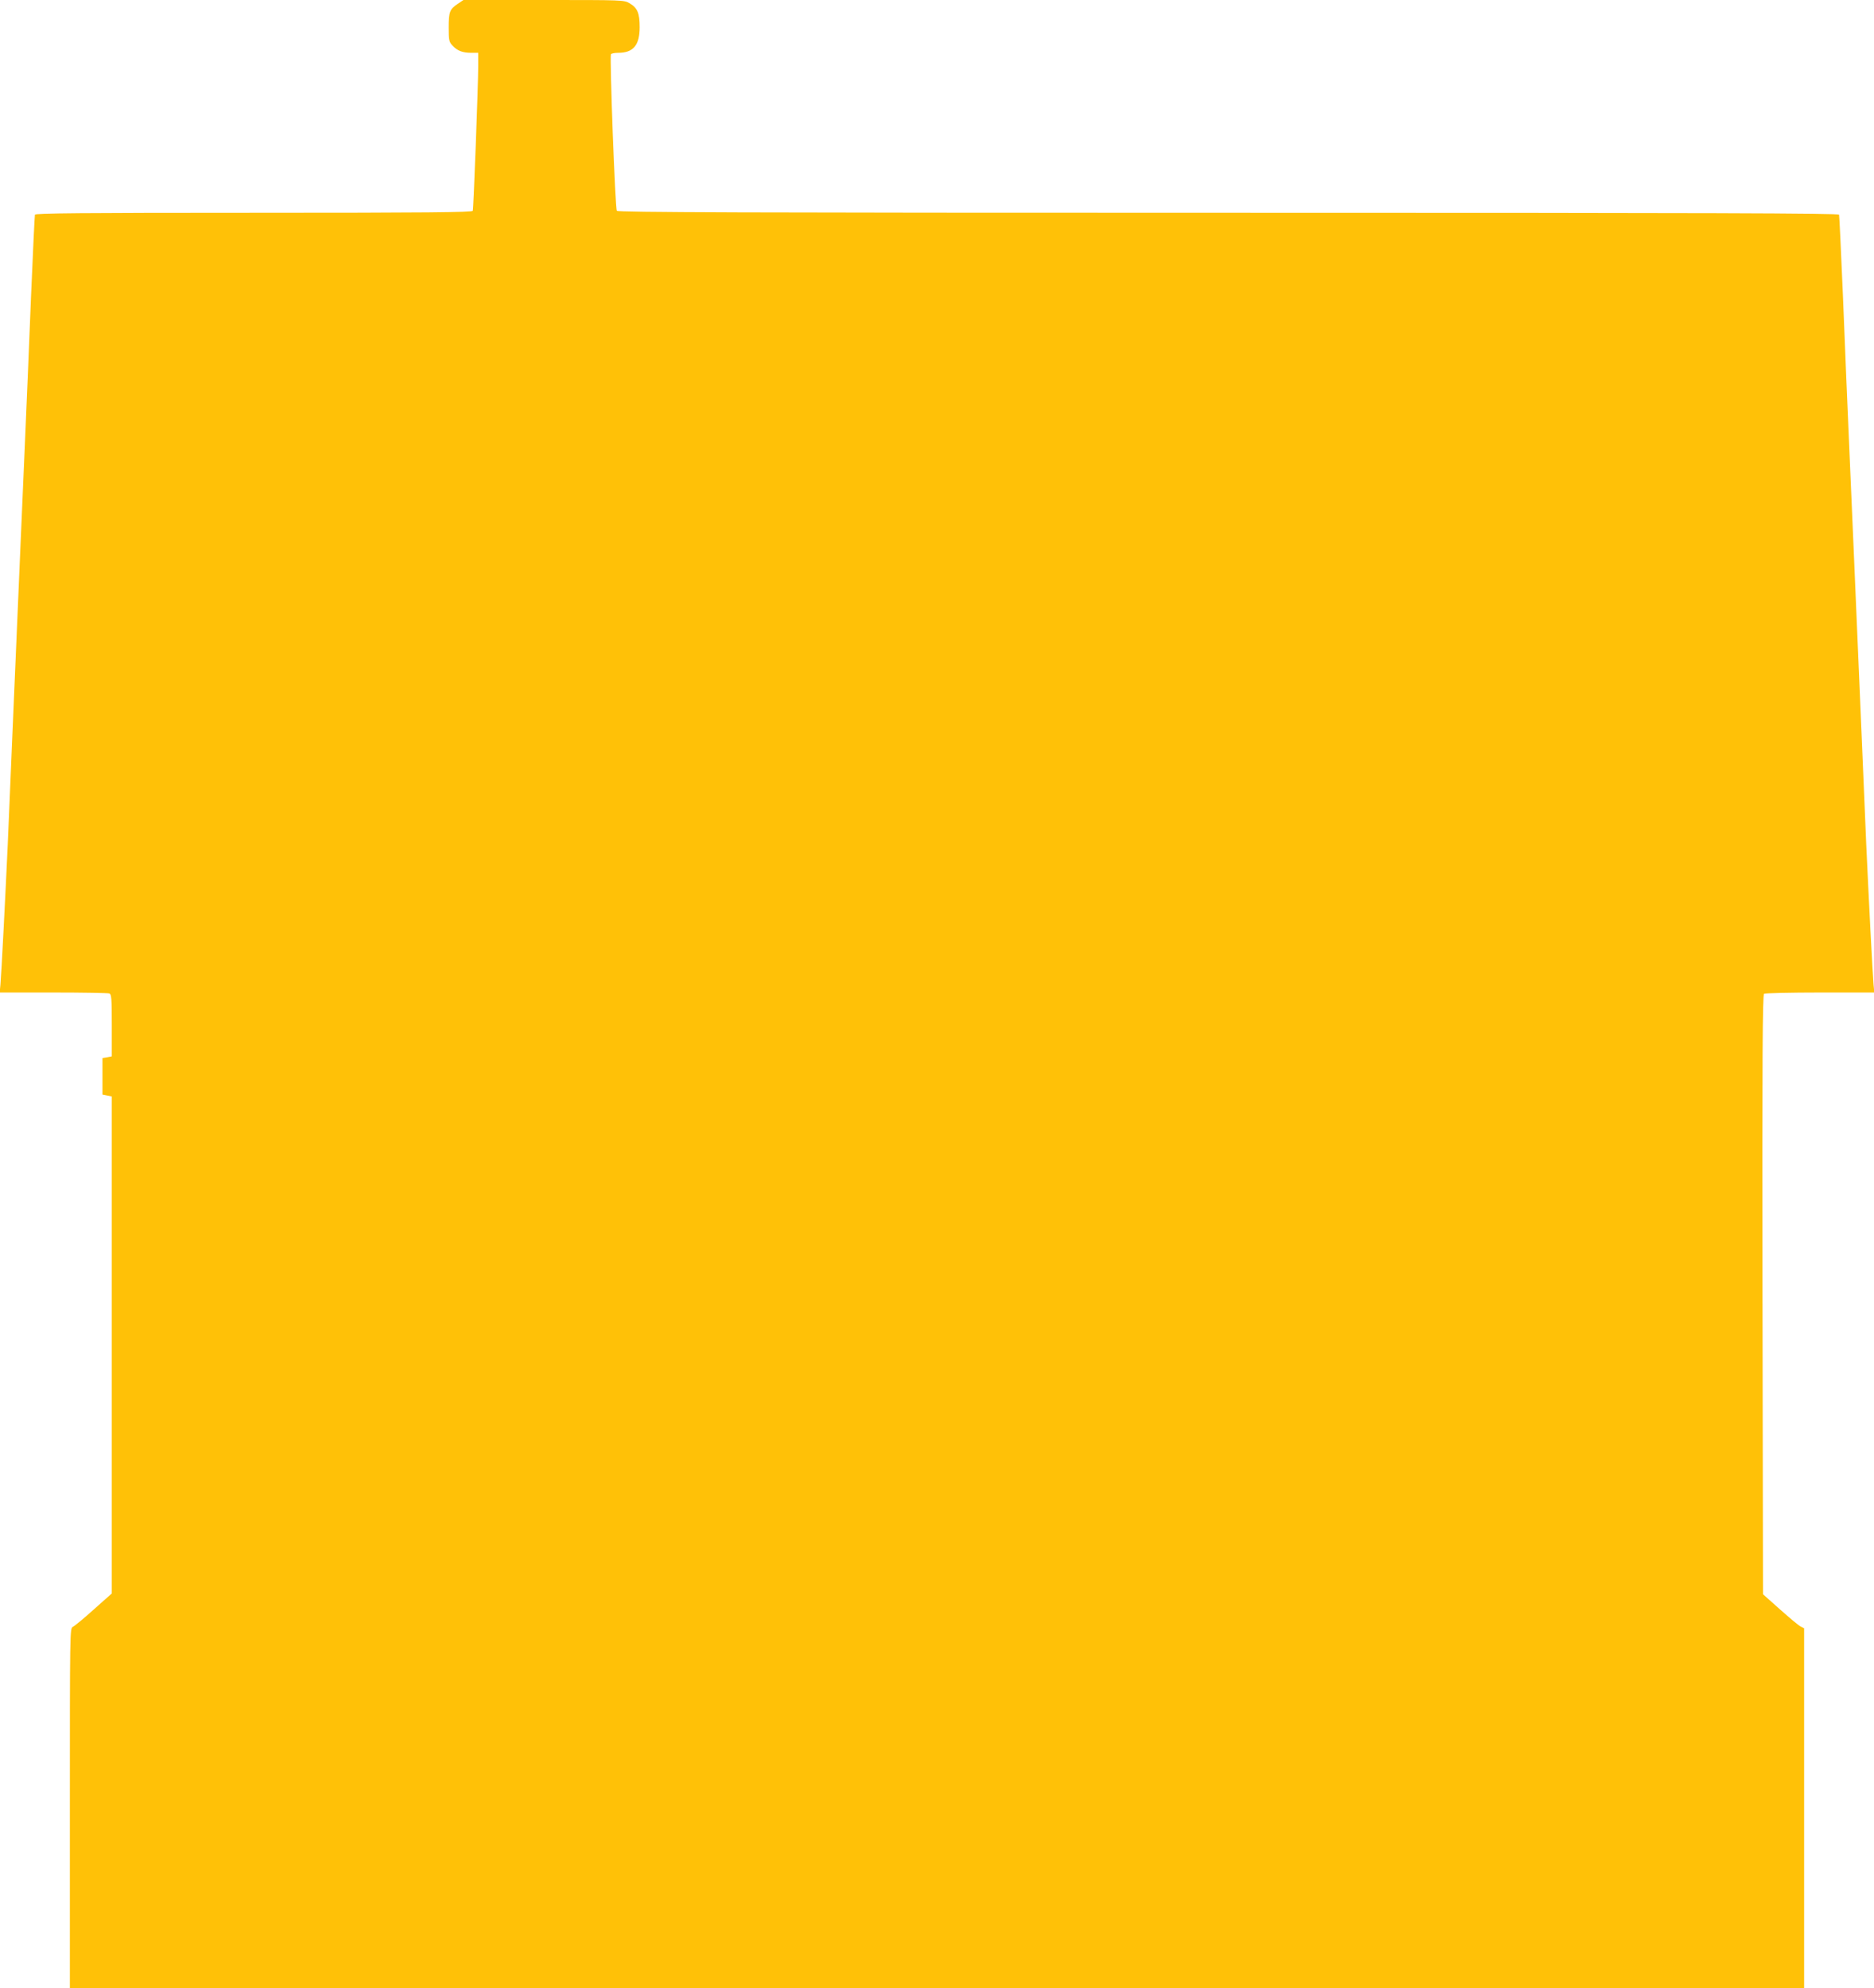 <?xml version="1.0" standalone="no"?>
<!DOCTYPE svg PUBLIC "-//W3C//DTD SVG 20010904//EN"
 "http://www.w3.org/TR/2001/REC-SVG-20010904/DTD/svg10.dtd">
<svg version="1.0" xmlns="http://www.w3.org/2000/svg"
 width="1207pt" height="1280pt" viewBox="0 0 1207 1280"
 preserveAspectRatio="xMidYMid meet">
<g transform="translate(0,1280) scale(0.1,-0.1)"
fill="#ffc107" stroke="none">
<path d="M2948 12775 c-52 -35 -58 -51 -58 -153 0 -81 2 -92 25 -116 31 -33
64 -46 121 -46 l44 0 0 -84 c0 -125 -30 -919 -35 -933 -3 -10 -295 -13 -1410
-13 -1116 0 -1406 -3 -1410 -12 -2 -7 -13 -242 -25 -523 -11 -280 -29 -712
-40 -960 -18 -421 -31 -706 -80 -1860 -11 -253 -24 -572 -30 -710 -15 -329
-41 -836 -47 -902 l-5 -53 345 0 c190 0 352 -3 361 -6 14 -5 16 -33 16 -205
l0 -200 -30 -6 -30 -5 0 -118 0 -117 30 -6 30 -6 0 -1600 0 -1600 -116 -103
c-63 -57 -124 -107 -135 -112 -19 -9 -19 -33 -19 -1168 l0 -1158 5585 0 5585
0 0 1158 0 1159 -22 11 c-13 6 -72 56 -133 110 l-110 98 -3 1929 c-2 1536 0
1930 10 1937 7 4 170 8 361 8 l349 0 -5 53 c-6 66 -32 573 -47 902 -6 138 -19
457 -30 710 -49 1154 -62 1439 -80 1860 -11 248 -29 680 -40 960 -12 281 -23
516 -25 523 -4 9 -799 12 -3933 12 -3132 0 -3932 3 -3939 13 -11 13 -47 992
-38 1008 4 5 24 9 47 9 97 0 138 49 138 165 0 90 -14 124 -65 154 -36 21 -44
21 -553 21 l-517 0 -37 -25z"/>
</g>
</svg>
